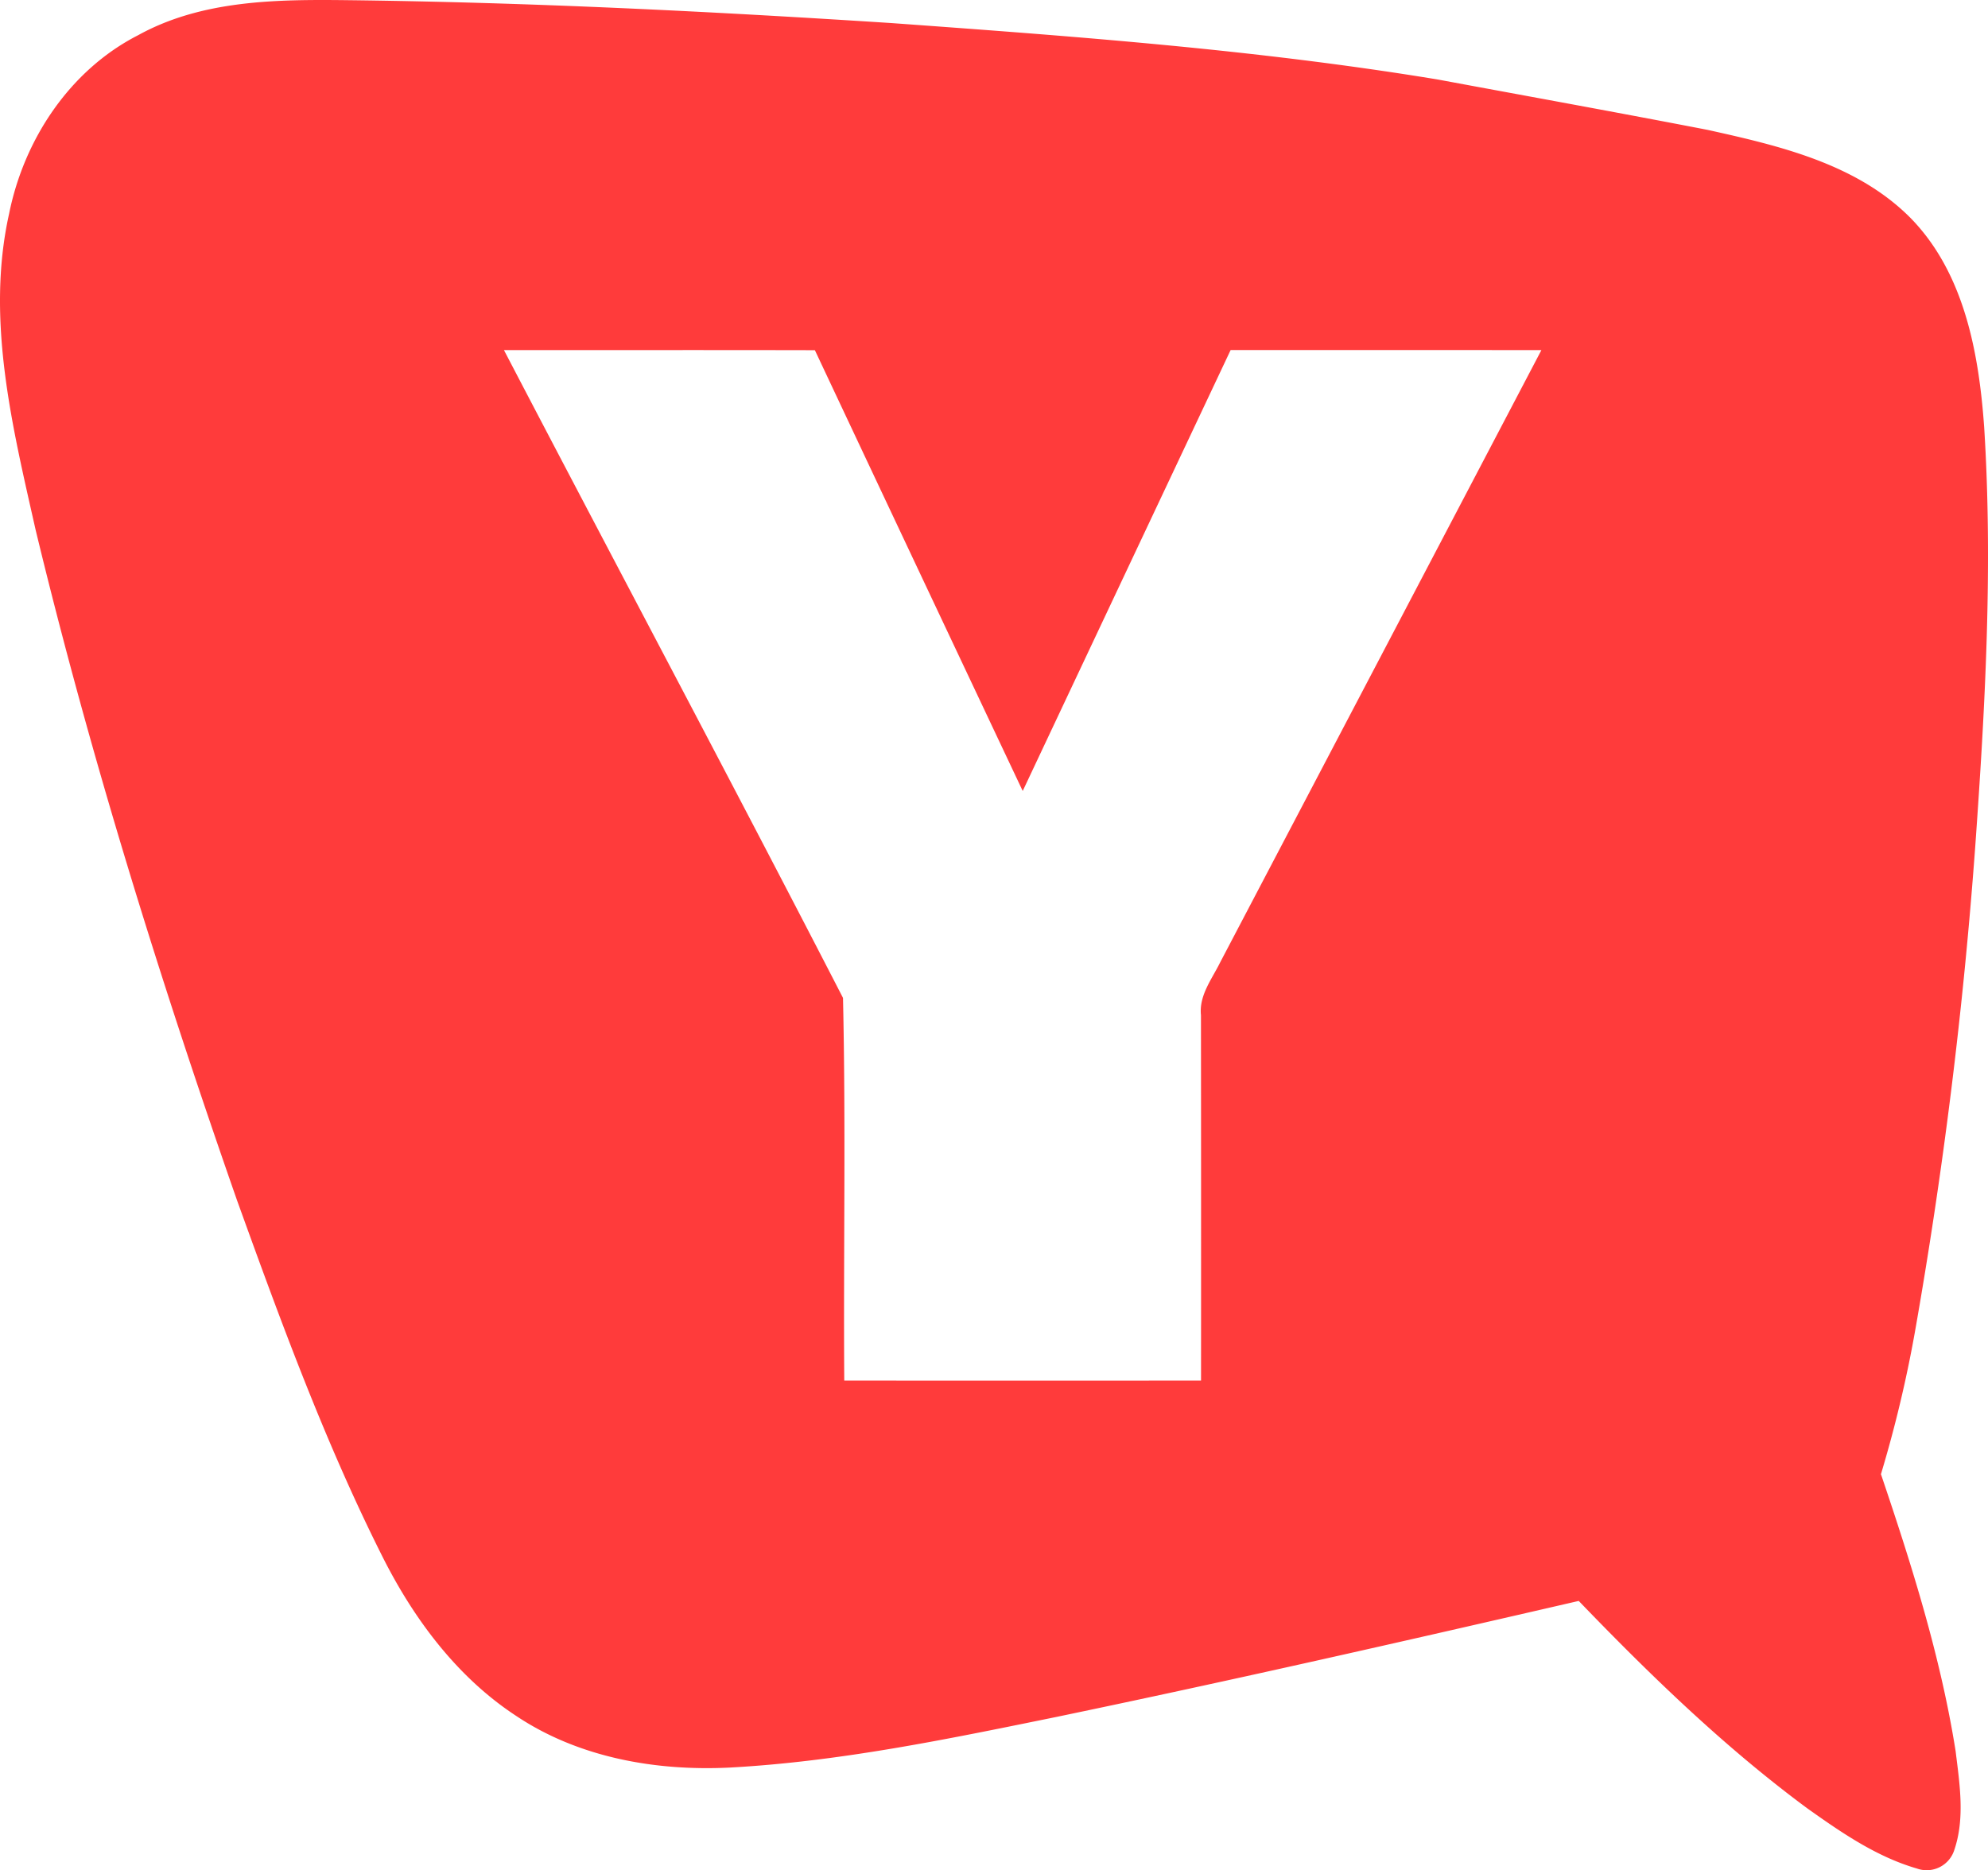 <?xml version="1.0" encoding="UTF-8"?> <svg xmlns="http://www.w3.org/2000/svg" viewBox="0 0 270.021 254.078"> <g id="Слой_2" data-name="Слой 2"> <g id="Слой_1-2" data-name="Слой 1"> <path d="M18.761,4.783c8.63-4.77,18.75-4.87,28.35-4.76,24.68.29,49.34,1.52,73.96,3.11,24.81,1.8,49.67,3.62,74.23,7.67,12.22,2.27,24.44,4.48,36.63,6.84,9.78,2.16,20.28,4.62,27.58,11.98,7.31,7.48,9.27,18.36,9.99,28.4,1.2,19.06.13,38.18-1.23,57.21a655.198,655.198,0,0,1-8.19,65.79,171.408,171.408,0,0,1-4.6,19.24c4.16,12.3,8.1,24.75,10.14,37.61.54,4.41,1.29,9.08-.16,13.39a3.935,3.935,0,0,1-5.1,2.57c-5.49-1.59-10.28-4.9-14.88-8.17-11.27-8.33-21.35-18.11-31.05-28.18-23.57,5.44-47.17,10.81-70.85,15.74-14.71,3-29.48,6.09-44.51,6.9-10.05.49-20.51-1.36-28.99-7.04-8.05-5.28-13.95-13.25-18.21-21.77-7.8-15.55-13.78-31.92-19.68-48.26-10.46-29.94-19.92-60.26-27.36-91.1-3.15-14.01-6.79-28.6-3.59-42.94,2.03-10.08,8.24-19.49,17.52-24.23Zm49.69,42.78c15.31,29.35,30.9,58.58,46.05,88.0.39,17.31.05,34.66.17,51.99q24.225.015,48.46,0,.015-24.825-.01-49.64c-.28-2.7,1.49-4.9,2.61-7.18q21.825-41.58,43.63-83.17c-14.07-.02-28.14,0-42.21-.01q-14.13,29.955-28.24,59.9-14.145-29.94-28.23-59.88C96.6,47.543,82.53,47.563,68.45,47.563Z" style="fill:#ff3b3b;fill-rule:evenodd"></path> </g> </g> </svg> 